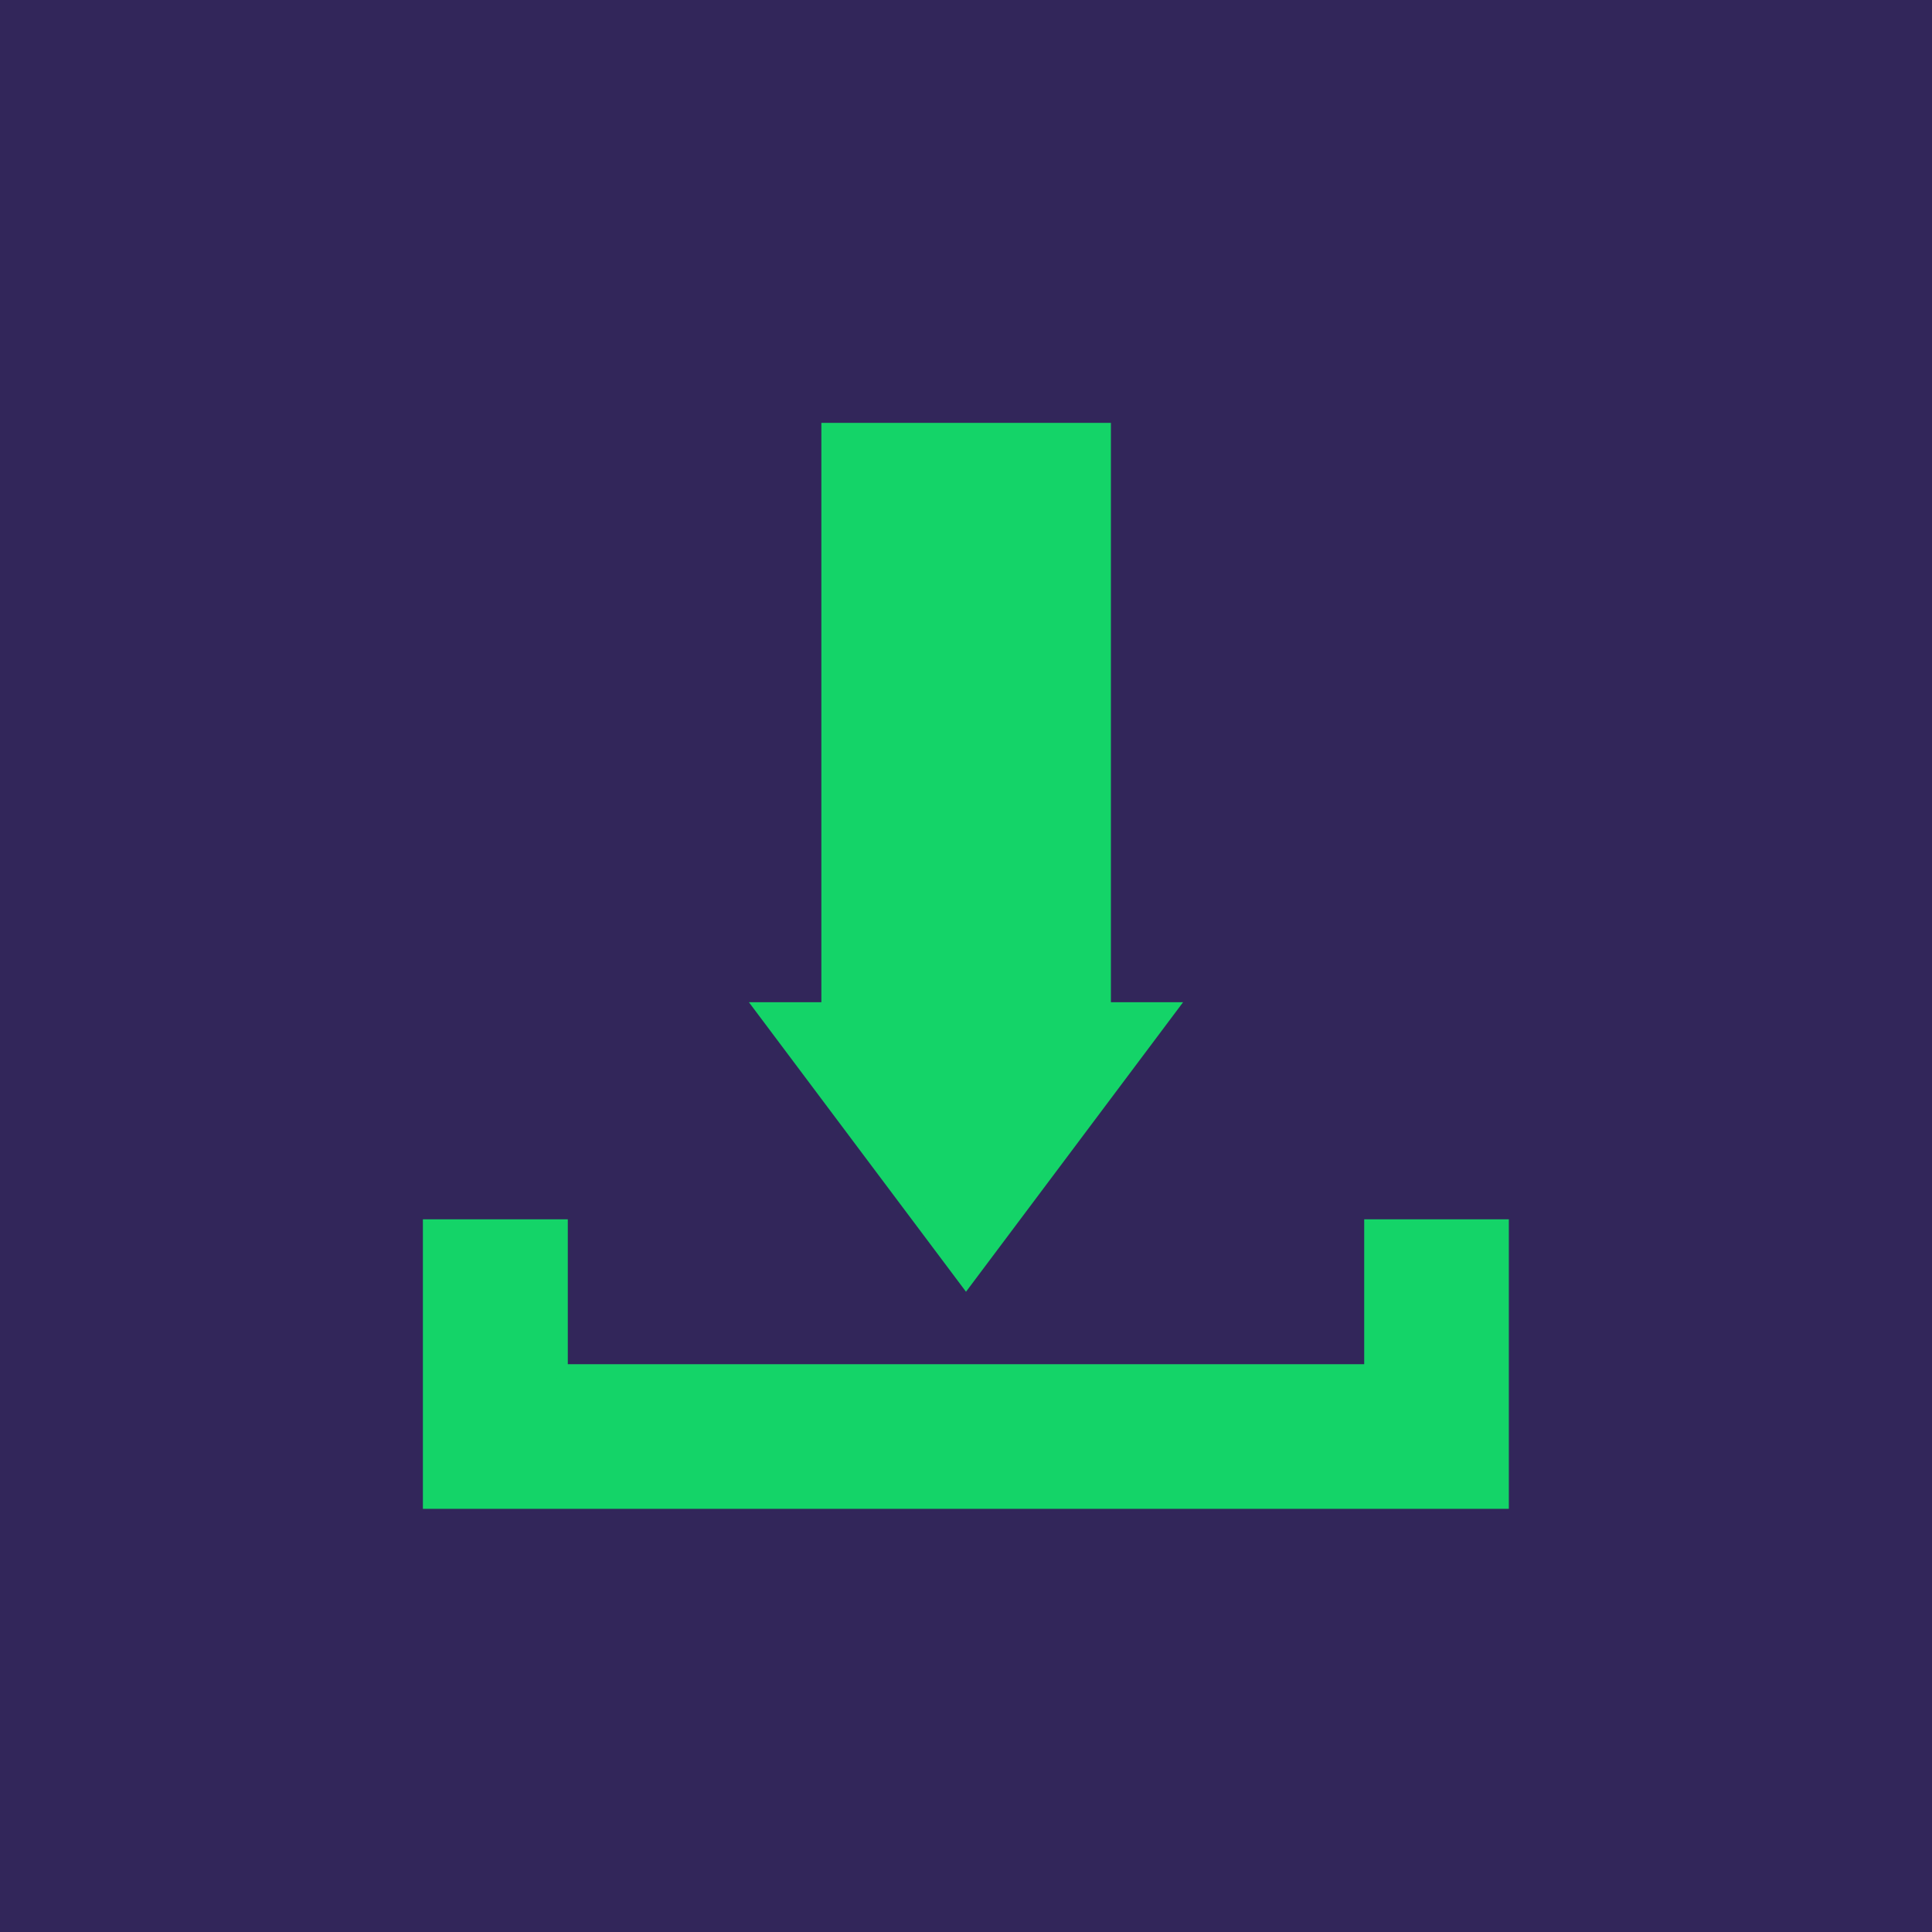 <?xml version="1.0" encoding="UTF-8"?>
<svg id="Layer_1" xmlns="http://www.w3.org/2000/svg" viewBox="0 0 72 72">
  <defs>
    <style>
      .cls-1 {
        fill: #32265a;
      }

      .cls-2 {
        fill: #14d468;
      }
    </style>
  </defs>
  <rect class="cls-1" x="0" width="72" height="72"/>
  <g>
    <path class="cls-2" d="M41.4,37.35V15.76h-10.79v21.59h-2.7l8.09,10.79,8.09-10.79h-2.7Z"/>
    <path class="cls-2" d="M50.84,45.44v5.4h-29.68v-5.4h-5.4v10.79h40.47v-10.79h-5.4Z"/>
    <path class="cls-2" d="M55.56,55.56H16.44v-9.44h4.05v4.72c0,.37.3.67.67.67h29.68c.37,0,.67-.3.67-.67v-4.72h4.05v9.44Z"/>
    <path class="cls-2" d="M30.6,38.02c.37,0,.67-.3.67-.67v-20.91h9.44v20.91c0,.37.3.67.67.67h1.35l-6.75,8.99-6.75-8.99h1.35Z"/>
  </g>
</svg>